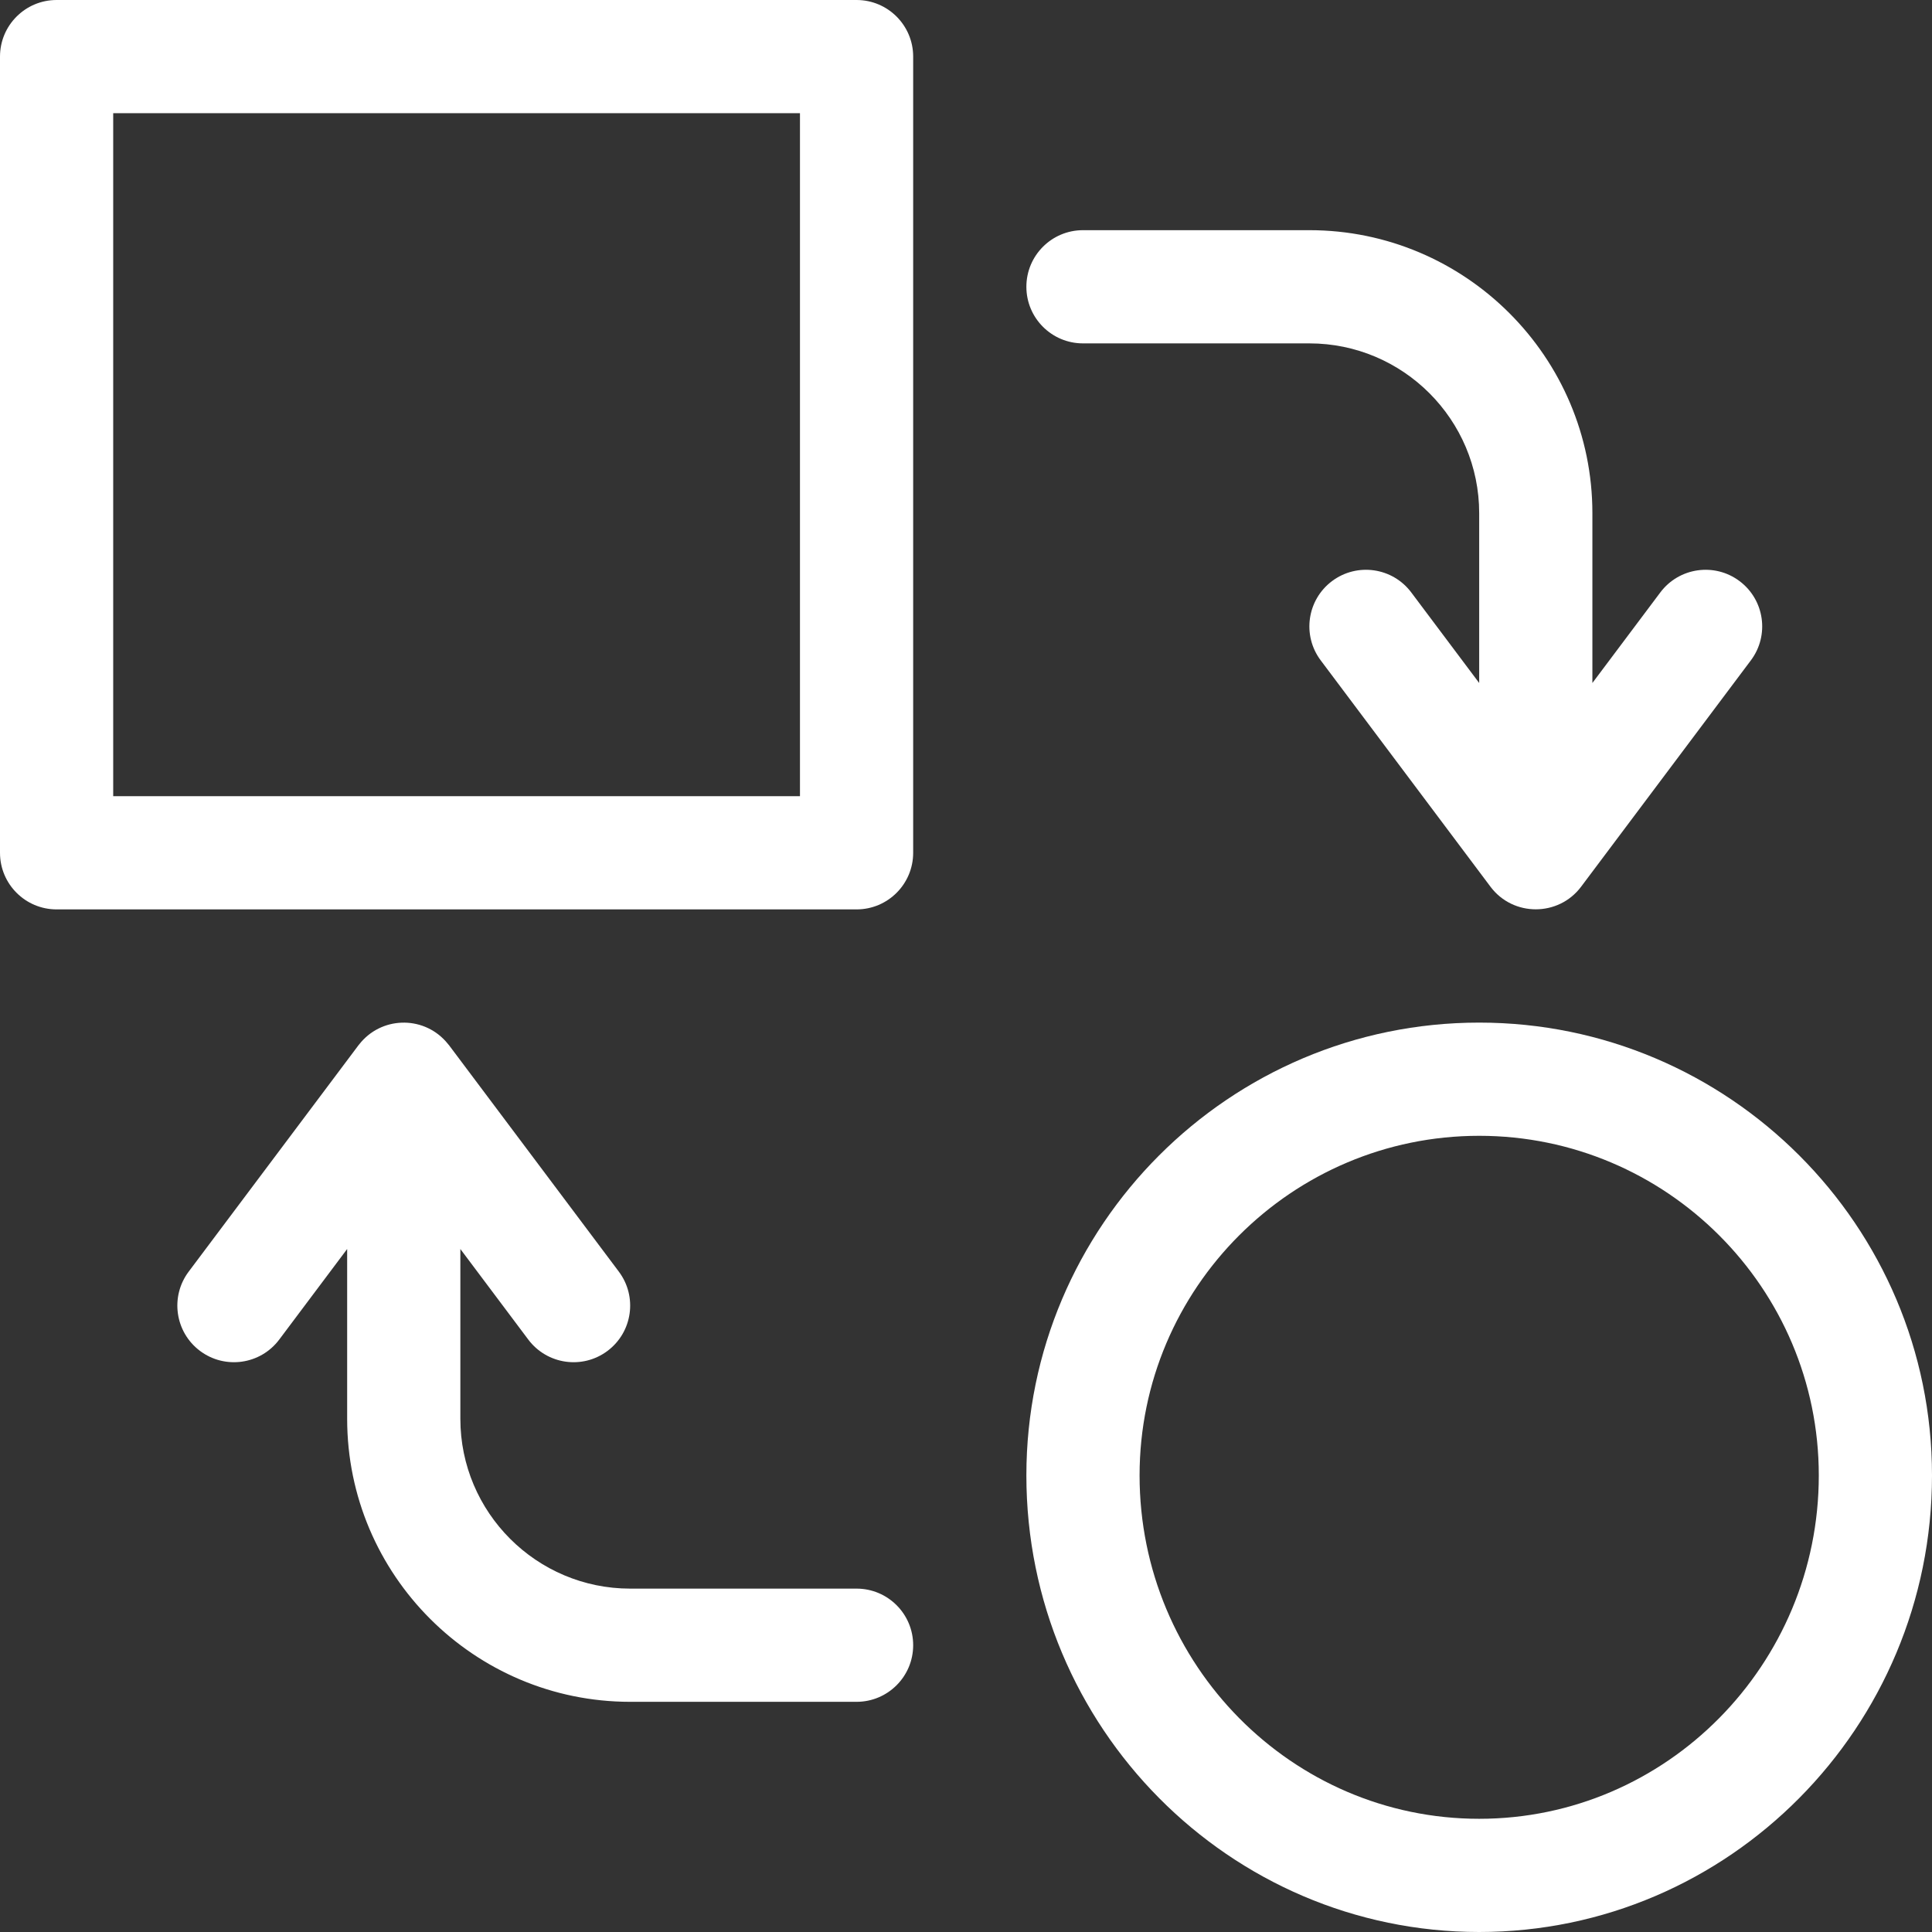 <svg id="Capa_1" enable-background="new 0 0 512 512" height="300" viewBox="0 0 512 512" width="300" xmlns="http://www.w3.org/2000/svg" version="1.1" xmlns:xlink="http://www.w3.org/1999/xlink" xmlns:svgjs="http://svgjs.dev/svgjs"><rect x="0" y="0" width="512" height="512" fill="#333333" stroke="none"/><g width="100%" height="100%" transform="matrix(1,0,0,1,0,0)"><g><path d="m227 0h-212c-8.284 0-15 6.716-15 15v211c0 8.284 6.716 15 15 15h212c8.284 0 15-6.716 15-15v-211c0-8.284-6.716-15-15-15zm-15 211h-182v-181h182z" fill="#ffffff" fill-opacity="1" data-original-color="#000000ff" stroke="none" stroke-opacity="1"/><path d="m287 91h60c24.813 0 45 20.187 45 45v45l-18-24c-4.971-6.627-14.373-7.97-21-3-6.627 4.971-7.971 14.373-3 21l45 60c6 7.992 18.029 7.952 24 0l45-60c4.971-6.627 3.627-16.029-3-21-6.626-4.971-16.03-3.626-21 3l-18 24v-45c0-41.355-33.645-75-75-75h-60c-8.284 0-15 6.716-15 15s6.716 15 15 15z" fill="#ffffff" fill-opacity="1" data-original-color="#000000ff" stroke="none" stroke-opacity="1"/><path d="m392 271c-66.168 0-120 53.832-120 120 0 66.72 53.832 121 120 121s120-54.28 120-121c0-66.168-53.832-120-120-120zm0 211c-49.626 0-90-40.822-90-91 0-49.626 40.374-90 90-90s90 40.374 90 90c0 50.178-40.374 91-90 91z" fill="#ffffff" fill-opacity="1" data-original-color="#000000ff" stroke="none" stroke-opacity="1"/><path d="m227 421h-60c-24.813 0-45-20.187-45-45v-45l18 24c4.947 6.595 14.341 7.994 21 3 6.627-4.971 7.971-14.373 3-21l-45-60c-.055-.073-.12-.137-.177-.209-.228-.292-.469-.574-.718-.849-6.239-6.898-17.196-6.513-22.929.849-.056.072-.121.136-.176.209l-45 60c-4.971 6.627-3.627 16.029 3 21 6.628 4.972 16.031 3.627 21-3l18-24v45c0 41.355 33.645 75 75 75h60c8.284 0 15-6.716 15-15s-6.716-15-15-15z" fill="#ffffff" fill-opacity="1" data-original-color="#000000ff" stroke="none" stroke-opacity="1"/></g></g></svg>